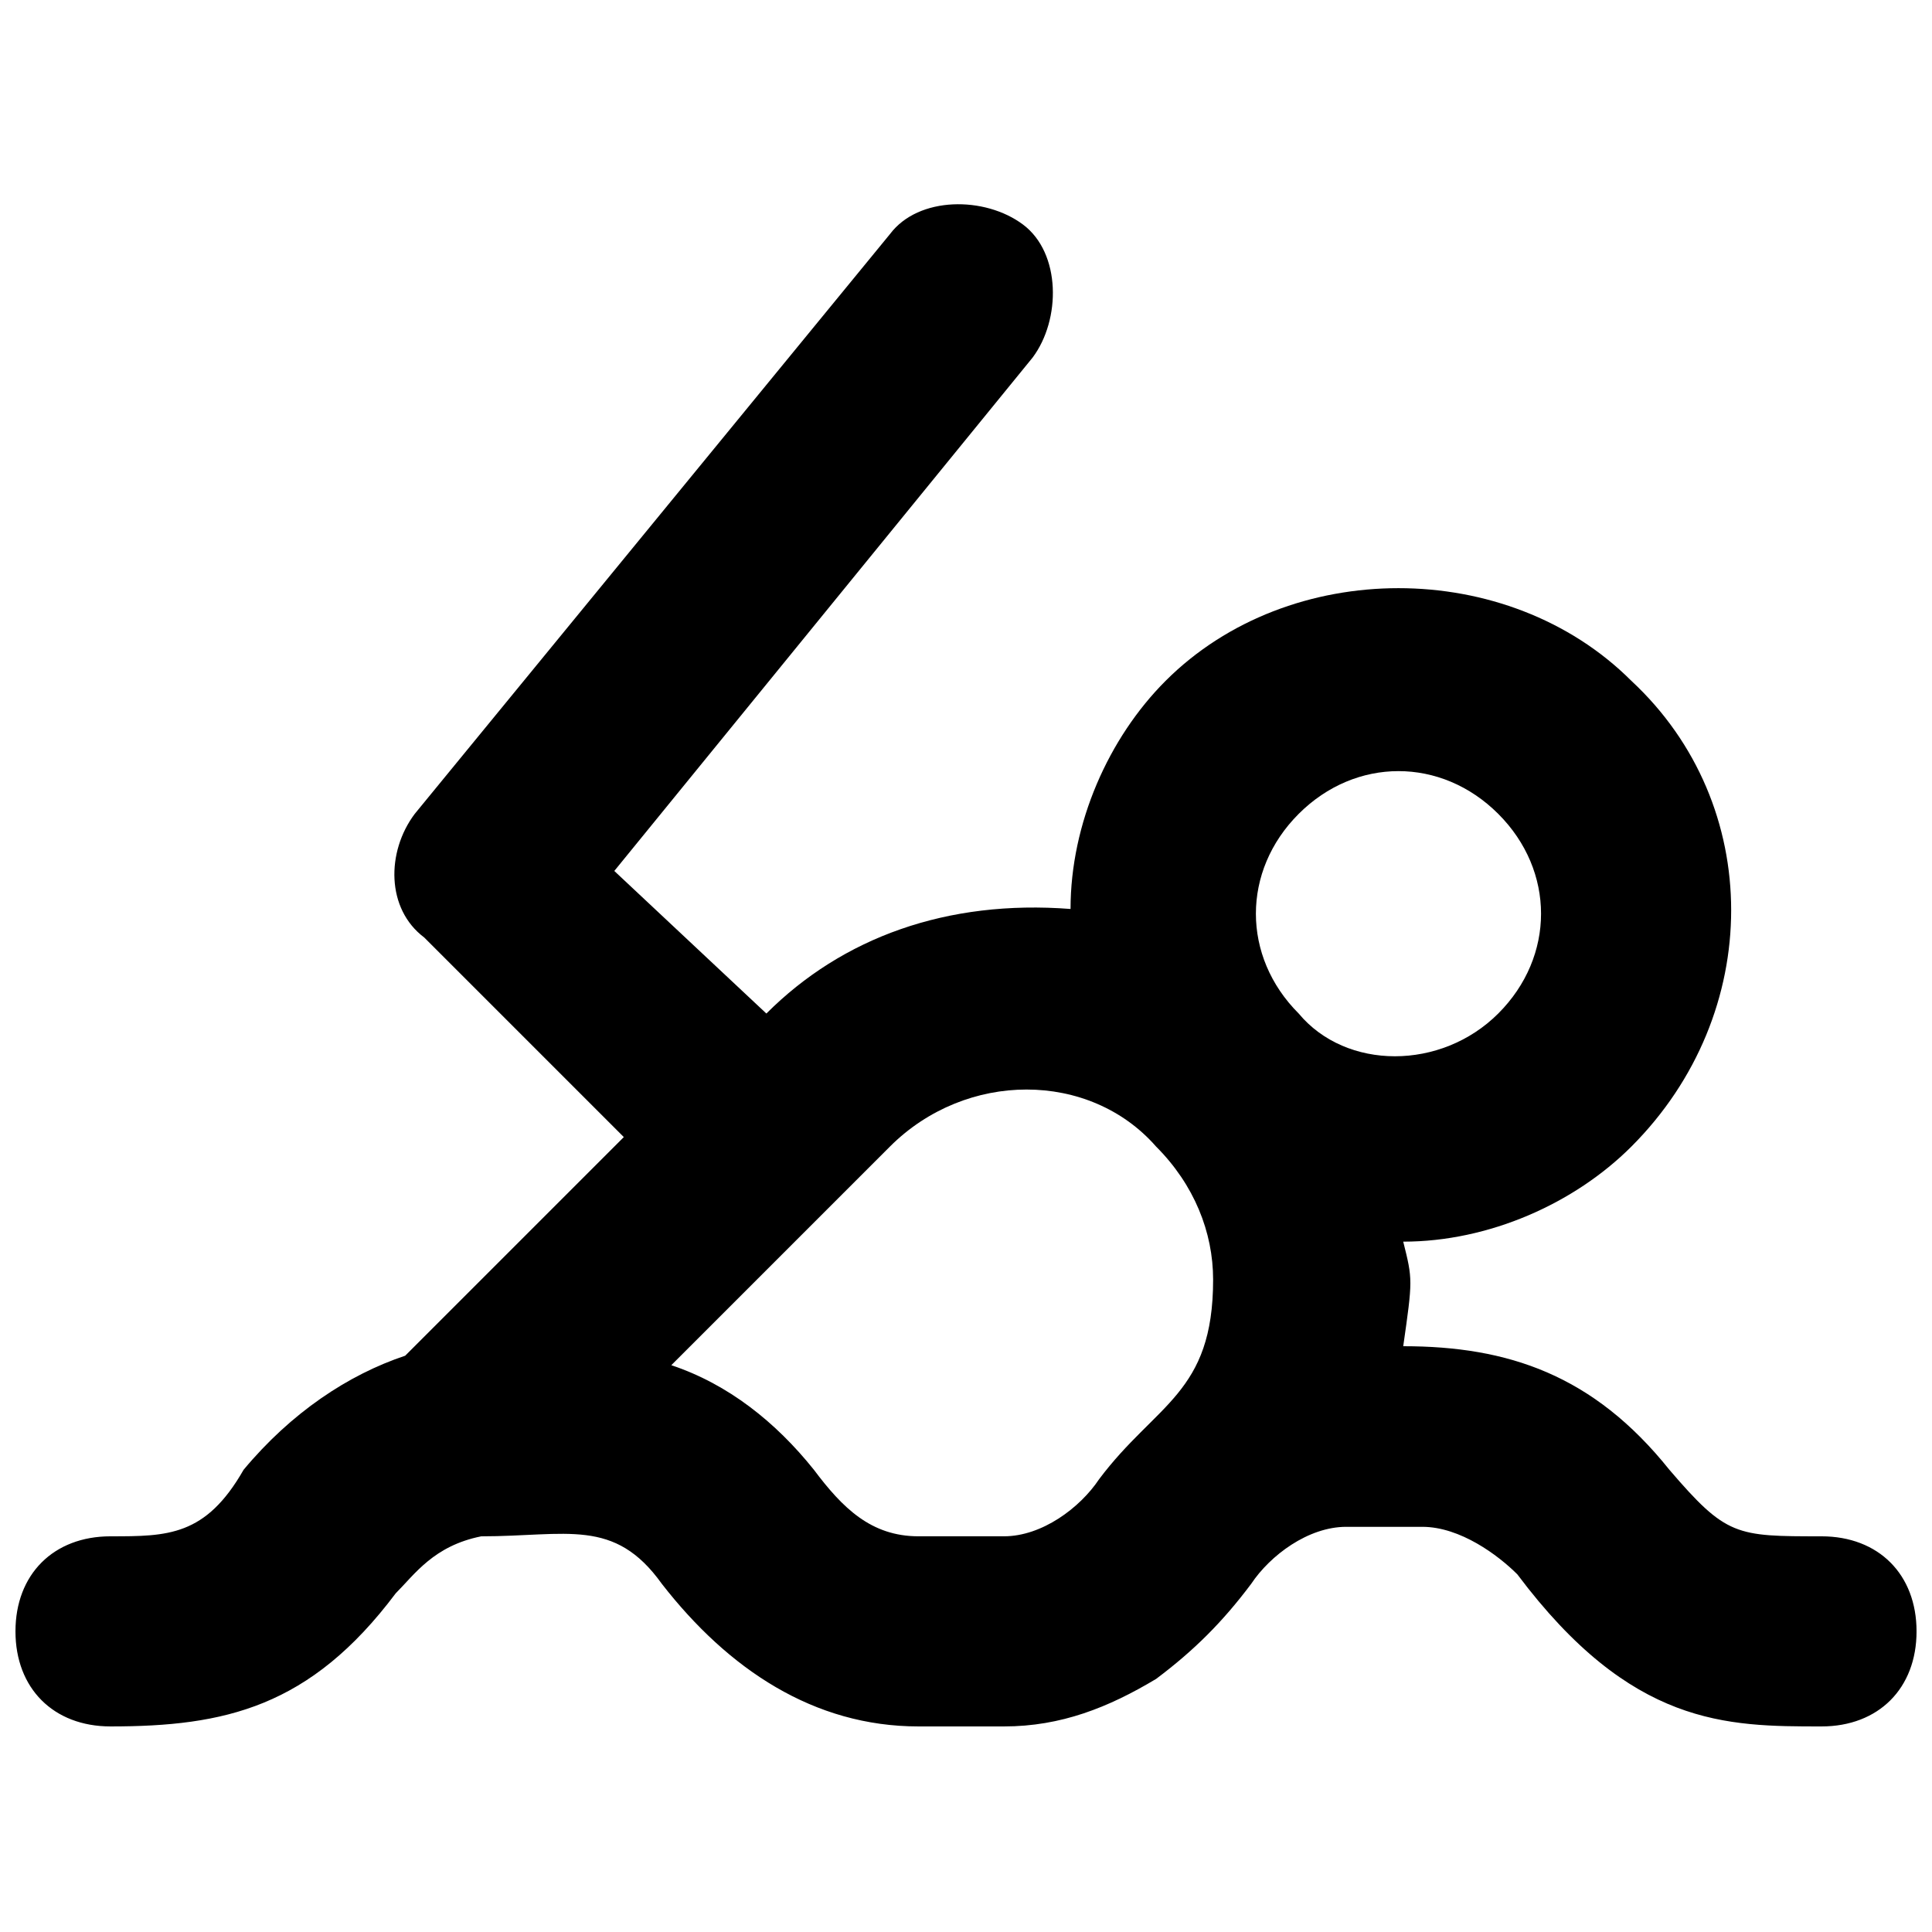 <?xml version="1.0" encoding="UTF-8"?>
<!-- Uploaded to: ICON Repo, www.svgrepo.com, Generator: ICON Repo Mixer Tools -->
<svg width="800px" height="800px" version="1.1" viewBox="144 144 512 512" xmlns="http://www.w3.org/2000/svg">
 <defs>
  <clipPath id="a">
   <path d="m148.09 198h503.81v404h-503.81z"/>
  </clipPath>
 </defs>
 <g clip-path="url(#a)">
  <path d="m626.71 551.14c-22.672 0-25.191 0-40.305-17.633-20.152-25.191-42.824-32.746-70.535-32.746 2.519-17.633 2.519-17.633 0-27.711 22.672 0 45.344-10.078 60.457-25.191 35.266-35.266 35.266-90.688 0-123.43-32.746-32.746-90.688-32.746-123.43 0-15.113 15.113-25.191 37.785-25.191 60.457-32.746-2.519-60.457 7.559-80.609 27.711l-40.301-37.785 110.84-136.03c7.559-10.078 7.559-27.711-2.519-35.266-10.078-7.559-27.711-7.559-35.266 2.519l-125.95 153.66c-7.559 10.078-7.559 25.191 2.519 32.746l52.898 52.898-57.938 57.938c-15.113 5.039-30.23 15.113-42.824 30.23-10.074 17.633-20.152 17.633-35.266 17.633-15.113 0-25.191 10.078-25.191 25.191s10.078 25.191 25.191 25.191c30.23 0 52.898-5.039 75.57-35.266 5.039-5.039 10.078-12.594 22.672-15.113 22.672 0 35.266-5.039 47.863 12.594 17.633 22.668 40.305 37.785 68.012 37.785h22.672c15.113 0 27.711-5.039 40.305-12.594 10.078-7.559 17.633-15.113 25.191-25.191 5.039-7.559 15.113-15.113 25.191-15.113h20.152c10.078 0 20.152 7.559 25.191 12.594 30.227 40.305 55.418 40.305 80.605 40.305 15.113 0 25.191-10.078 25.191-25.191s-10.074-25.191-25.191-25.191zm-138.55-191.45c15.113-15.113 37.785-15.113 52.898 0 15.113 15.113 15.113 37.785 0 52.898s-40.305 15.113-52.898 0c-15.113-15.113-15.113-37.785 0-52.898zm-52.898 176.33c-5.039 7.559-15.113 15.113-25.191 15.113h-22.672c-12.594 0-20.152-7.559-27.711-17.633-10.078-12.594-22.672-22.672-37.785-27.711l57.938-57.938c20.152-20.152 52.898-20.152 70.535 0 10.078 10.078 15.113 22.672 15.113 35.266 0 30.23-15.113 32.75-30.227 52.902z"/>
 </g>
</svg>